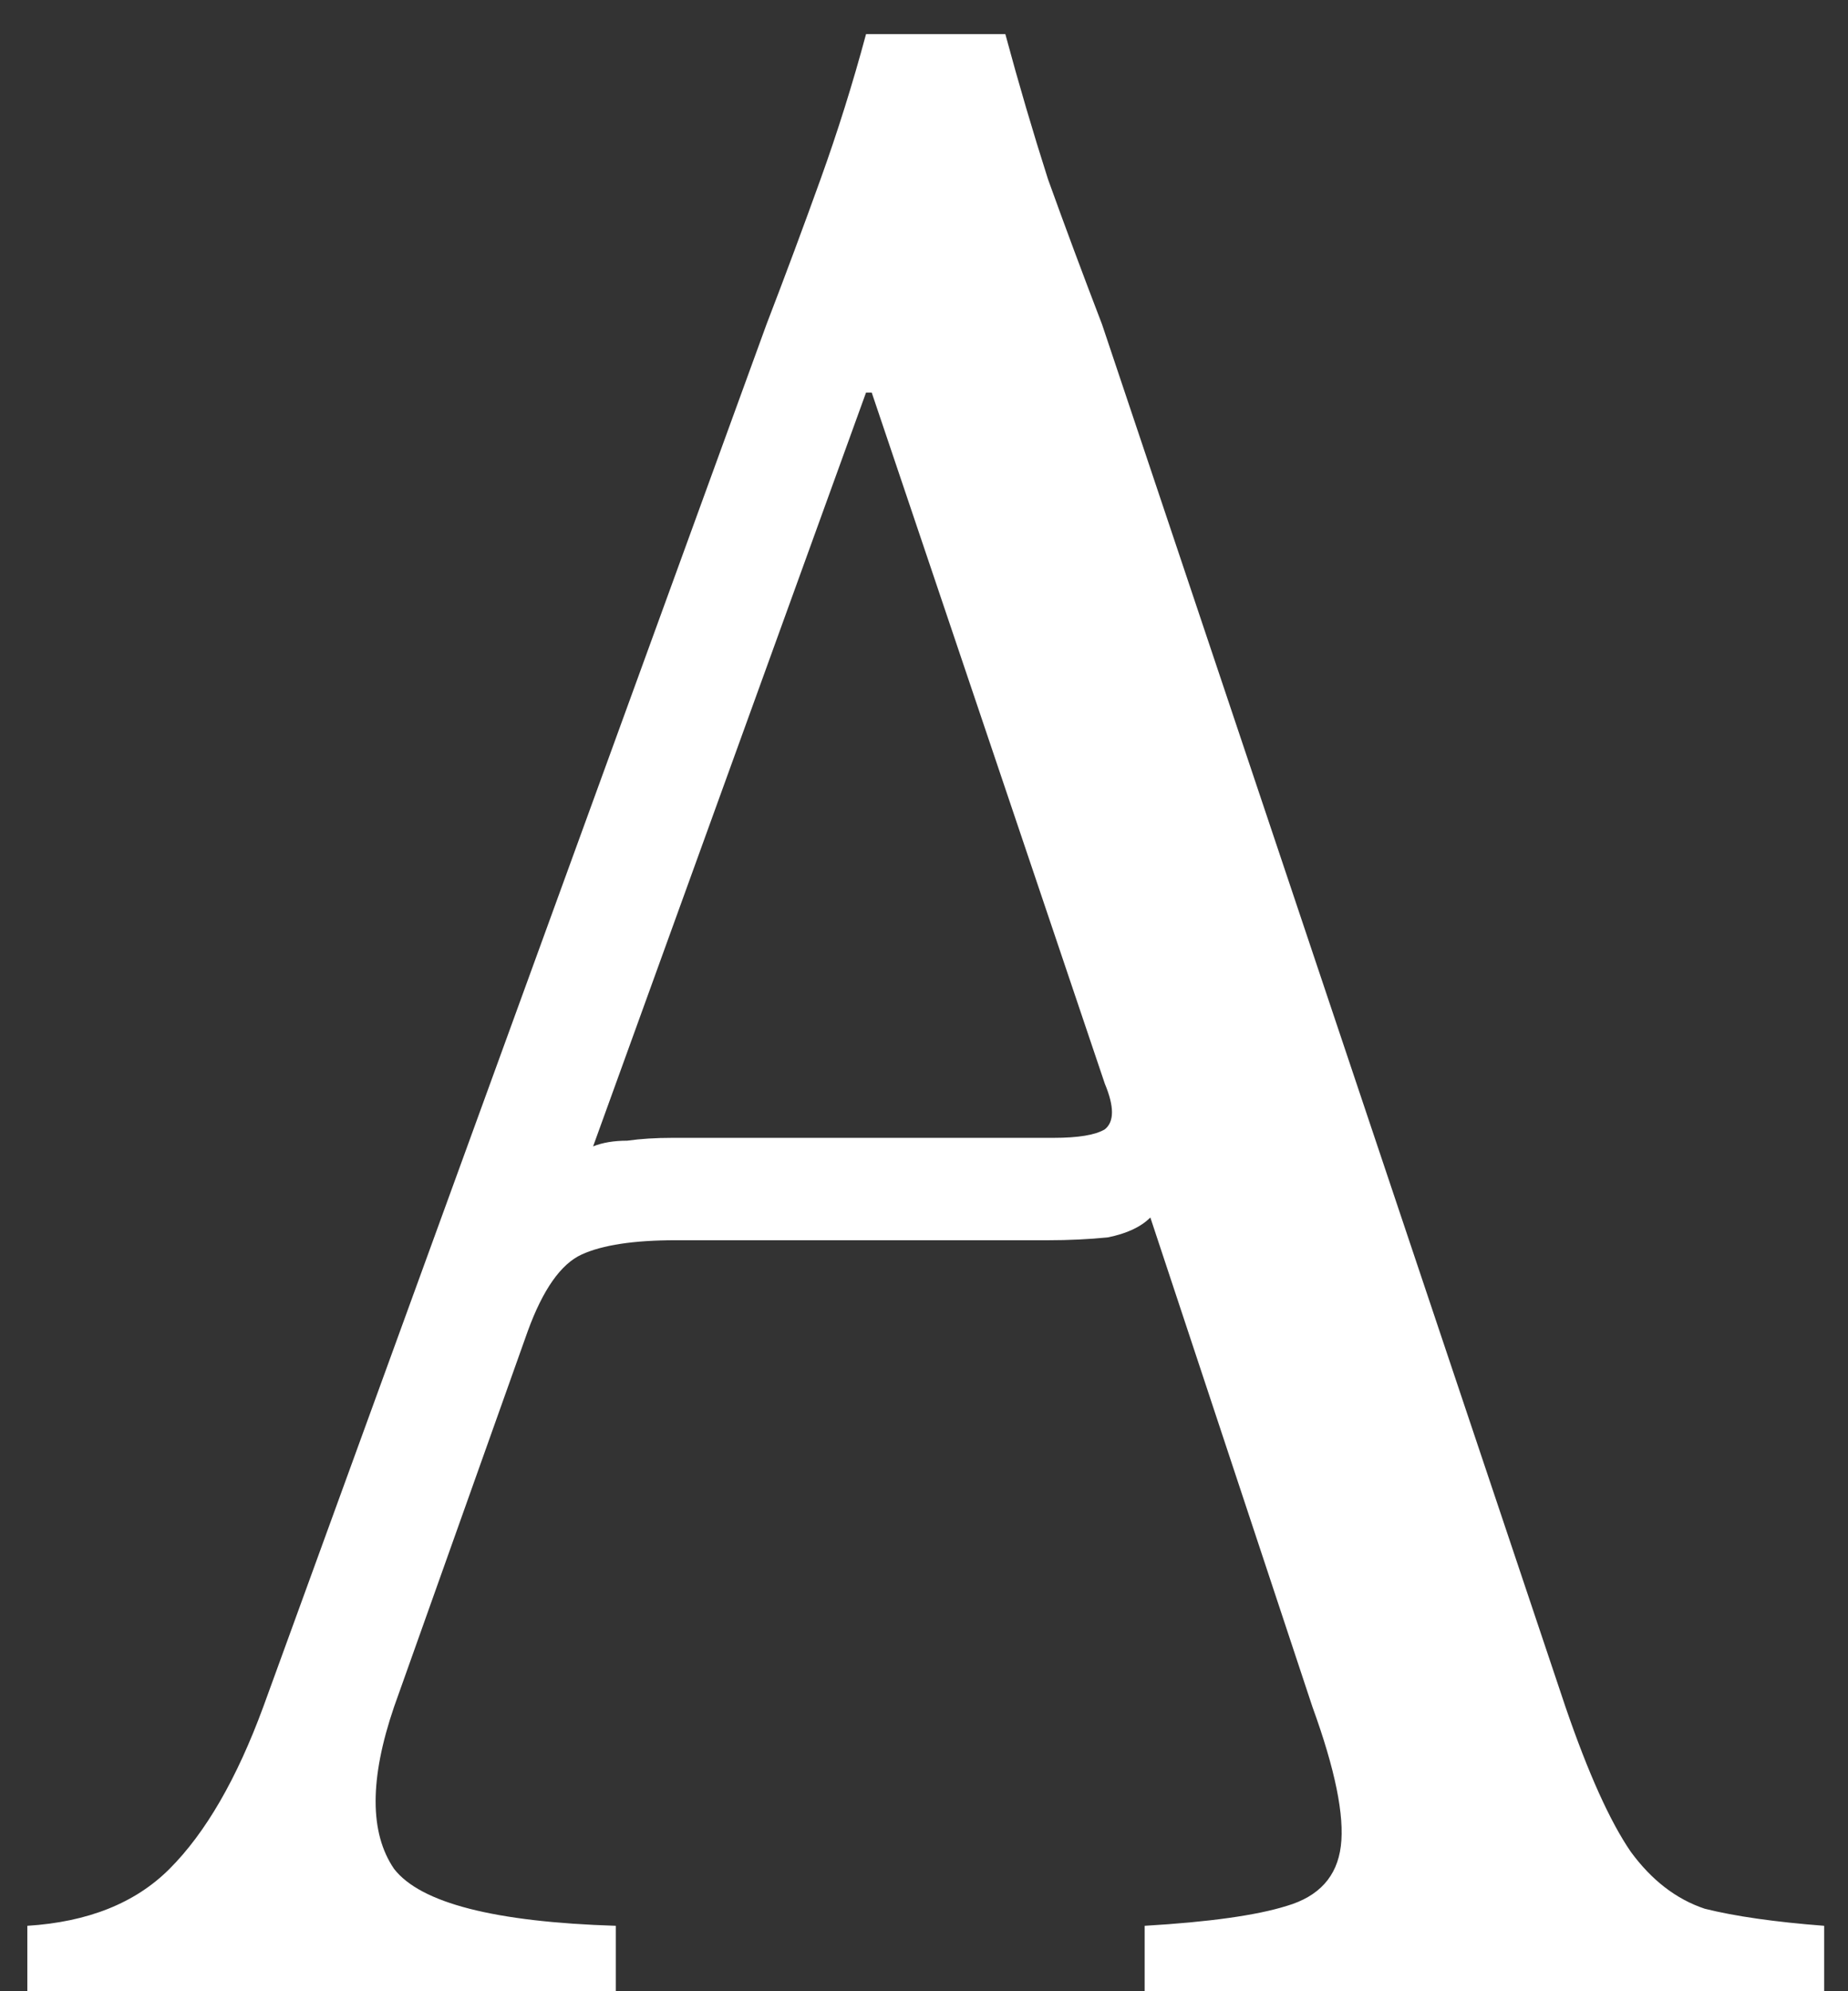 <?xml version="1.0" encoding="UTF-8"?> <svg xmlns="http://www.w3.org/2000/svg" width="52" height="56" viewBox="0 0 52 56" fill="none"><rect x="0" y="0" width="52" height="56" fill="#333333" stroke="none"/> <path d="M44.049 48C44.689 49.867 45.303 51.227 45.889 52.08C46.476 52.88 47.169 53.413 47.969 53.68C48.823 53.893 49.943 54.053 51.329 54.16V56H32.209V54.16C34.023 54.053 35.356 53.867 36.209 53.6C37.116 53.333 37.623 52.773 37.729 51.92C37.836 51.067 37.569 49.76 36.929 48L32.369 34.24C32.103 34.507 31.703 34.693 31.169 34.8C30.636 34.853 30.076 34.88 29.489 34.88H19.009C17.836 34.88 16.956 35.013 16.369 35.28C15.783 35.547 15.276 36.267 14.849 37.44L11.089 48C10.396 50.027 10.396 51.547 11.089 52.56C11.836 53.52 13.916 54.053 17.329 54.16V56H0.769V54.16C2.476 54.053 3.809 53.52 4.769 52.56C5.783 51.547 6.663 50.027 7.409 48L21.569 9.12C22.103 7.733 22.609 6.373 23.089 5.04C23.569 3.707 23.996 2.347 24.369 0.96H28.289C28.663 2.347 29.063 3.707 29.489 5.04C29.969 6.373 30.476 7.733 31.009 9.12L44.049 48ZM29.649 32C30.343 32 30.823 31.92 31.089 31.76C31.356 31.547 31.356 31.12 31.089 30.48L24.529 11.04H24.369L16.689 32.24C16.956 32.133 17.276 32.08 17.649 32.08C18.023 32.027 18.449 32 18.929 32H29.649Z" fill="white"></path> </svg> 